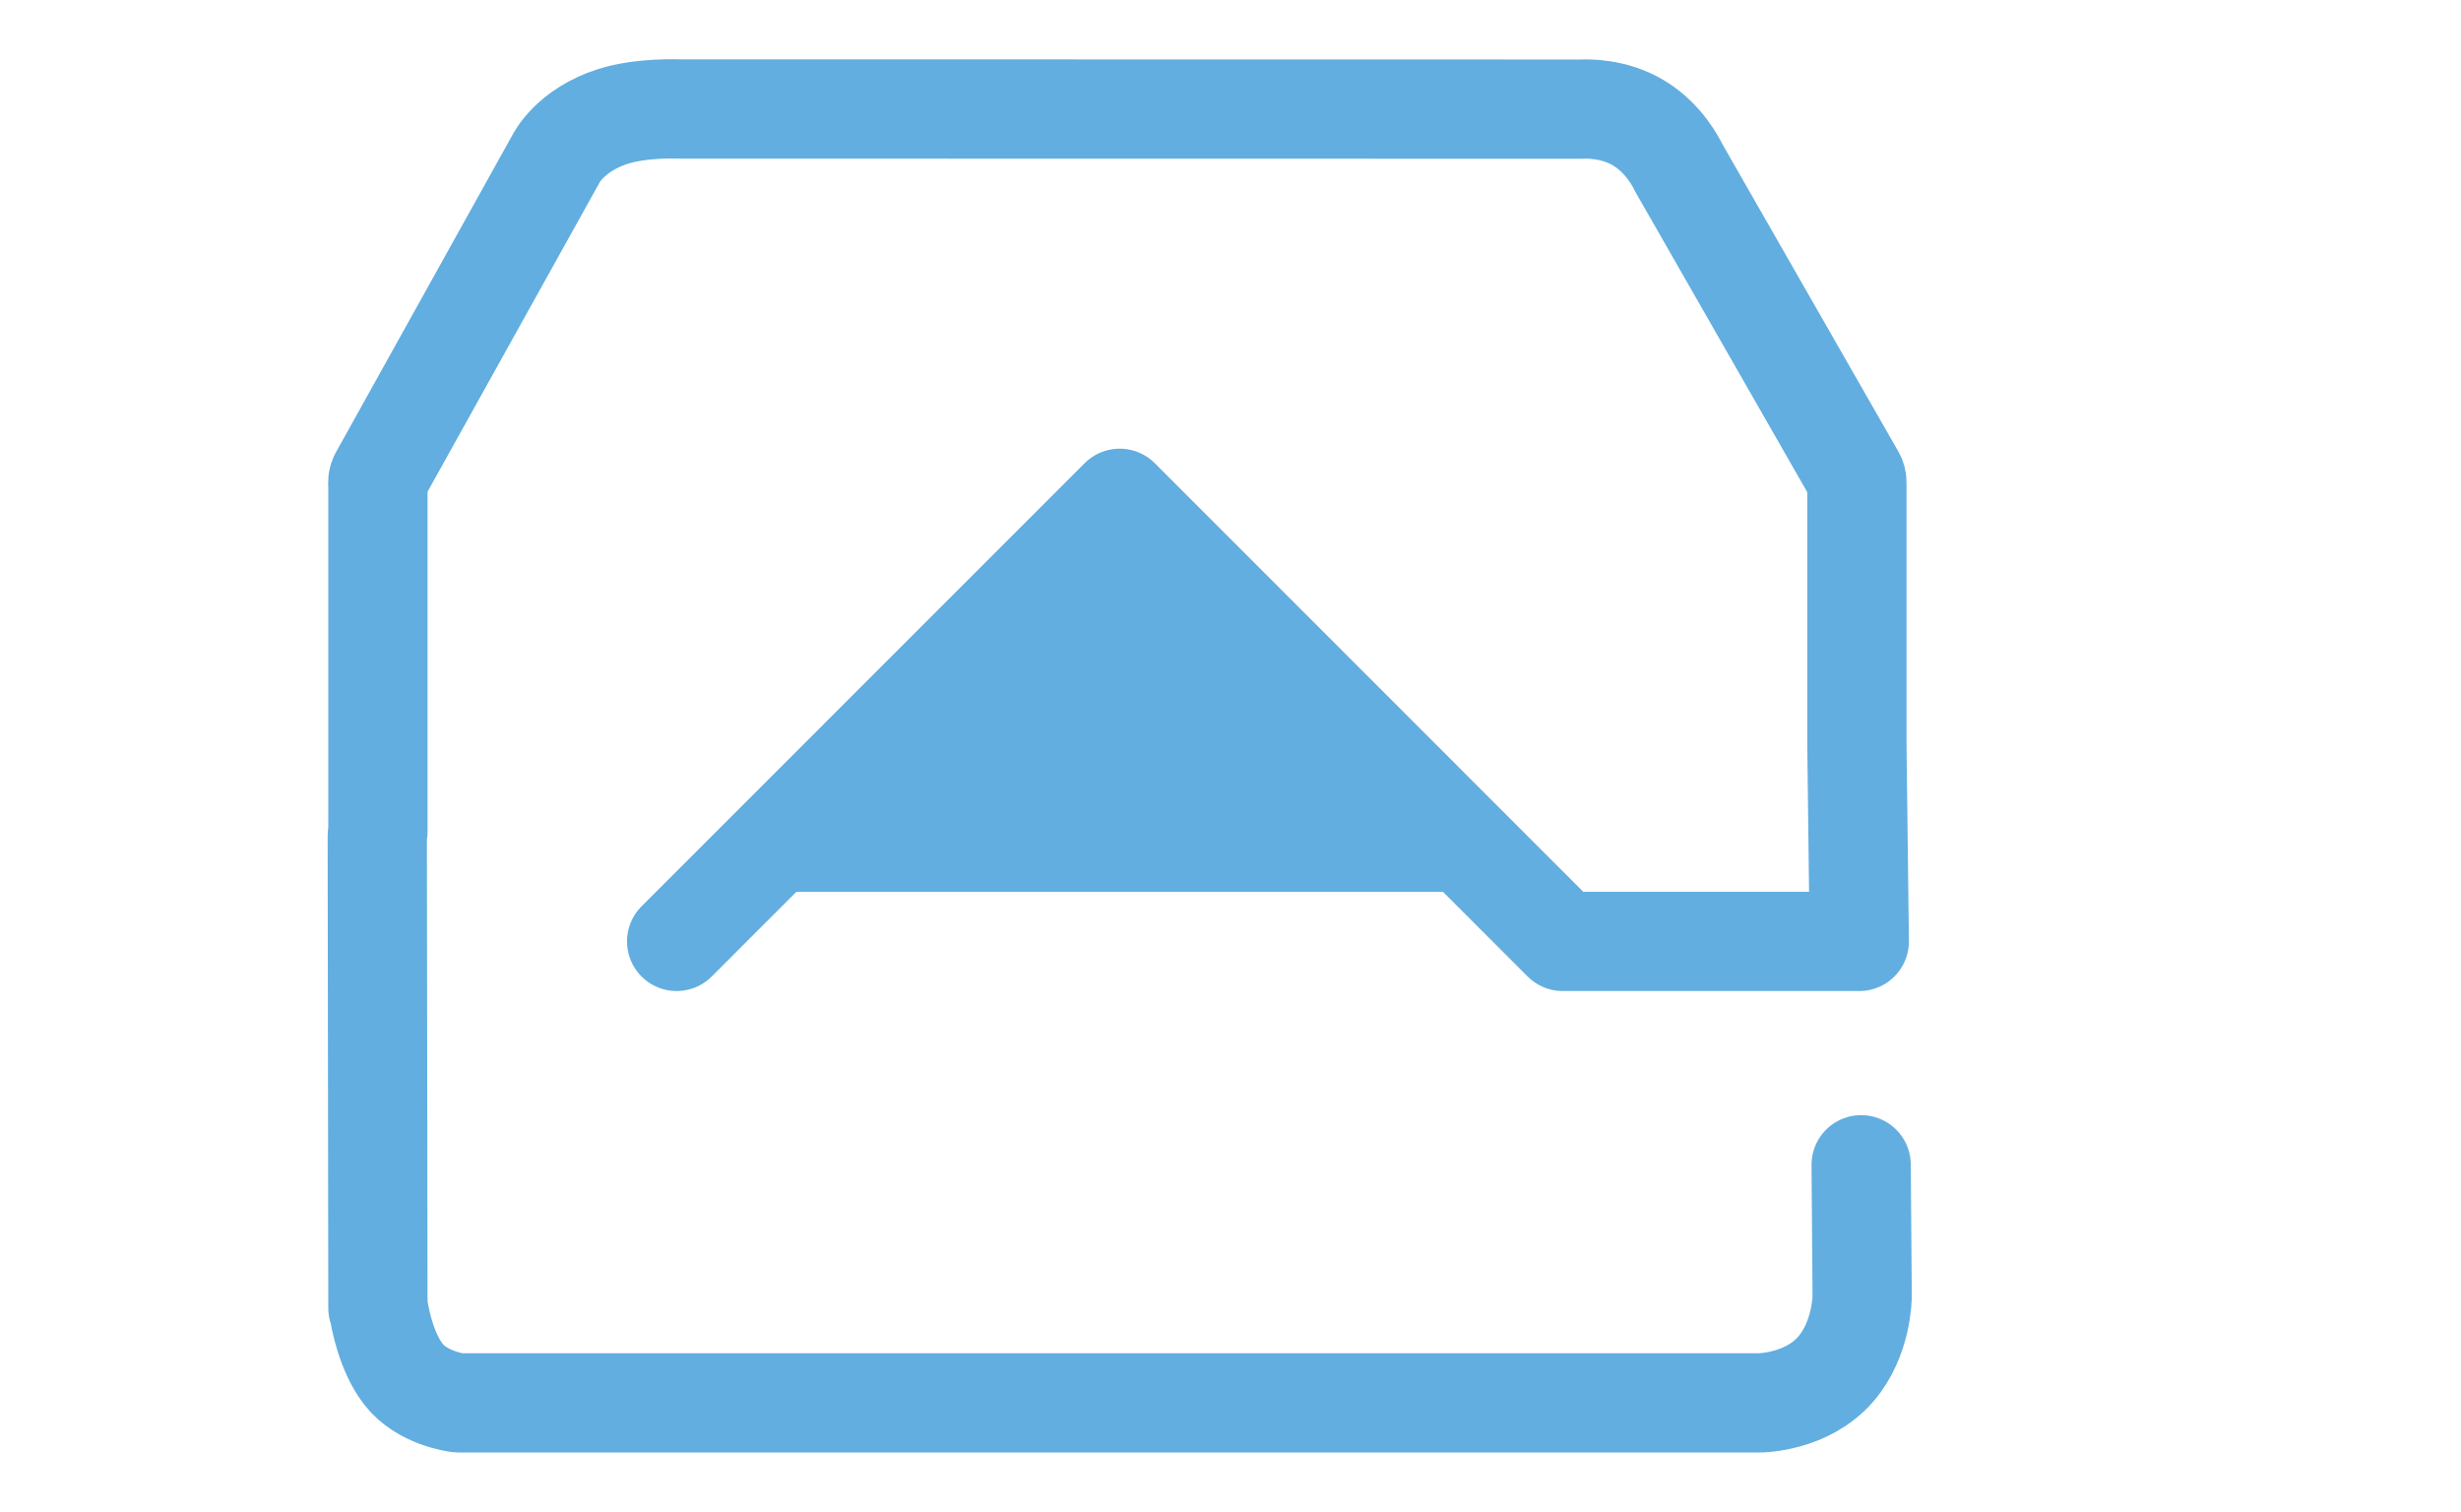 <?xml version="1.0" encoding="utf-8"?>
<!-- Generator: Adobe Illustrator 16.0.0, SVG Export Plug-In . SVG Version: 6.00 Build 0)  -->
<!DOCTYPE svg PUBLIC "-//W3C//DTD SVG 1.1//EN" "http://www.w3.org/Graphics/SVG/1.1/DTD/svg11.dtd">
<svg version="1.1" id="圖層_1" xmlns="http://www.w3.org/2000/svg" xmlns:xlink="http://www.w3.org/1999/xlink" x="0px" y="0px"
	 width="70px" height="43px" viewBox="0 0 70 43" enable-background="new 0 0 70 43" xml:space="preserve">
<g>
	
		<path fill="none" stroke="#62AEE0" stroke-width="2.823" stroke-linecap="round" stroke-linejoin="round" stroke-miterlimit="10" d="
		M19.246,26.778l12.603-12.604l12.601,12.604h8.435l-0.068-5.623v-7.424l0,0c0.002-0.062-0.012-0.124-0.041-0.178l-5.037-8.8
		c-0.055-0.116-0.397-0.799-1.088-1.23c-0.728-0.458-1.536-0.426-1.662-0.419L19.363,3.1c-0.047-0.002-1.109-0.048-1.926,0.211
		c-1.215,0.386-1.618,1.191-1.625,1.21l-5.025,9.033c-0.038,0.07-0.049,0.152-0.038,0.228v9.888
		c-0.01,0.033-0.018,0.065-0.018,0.103l0.018,13.315v0.119h0.015c0.048,0.326,0.229,1.254,0.707,1.876
		c0.524,0.684,1.512,0.815,1.554,0.819c0.011,0,0.024,0.002,0.037,0.002h36.982c0.056,0,1.359-0.022,2.17-0.959
		c0.744-0.861,0.753-2.038,0.753-2.087l-0.029-3.727"/>
	<polygon fill="#62AEE0" points="41.403,25.366 22.293,25.366 31.848,14.177 	"/>
</g>
</svg>

